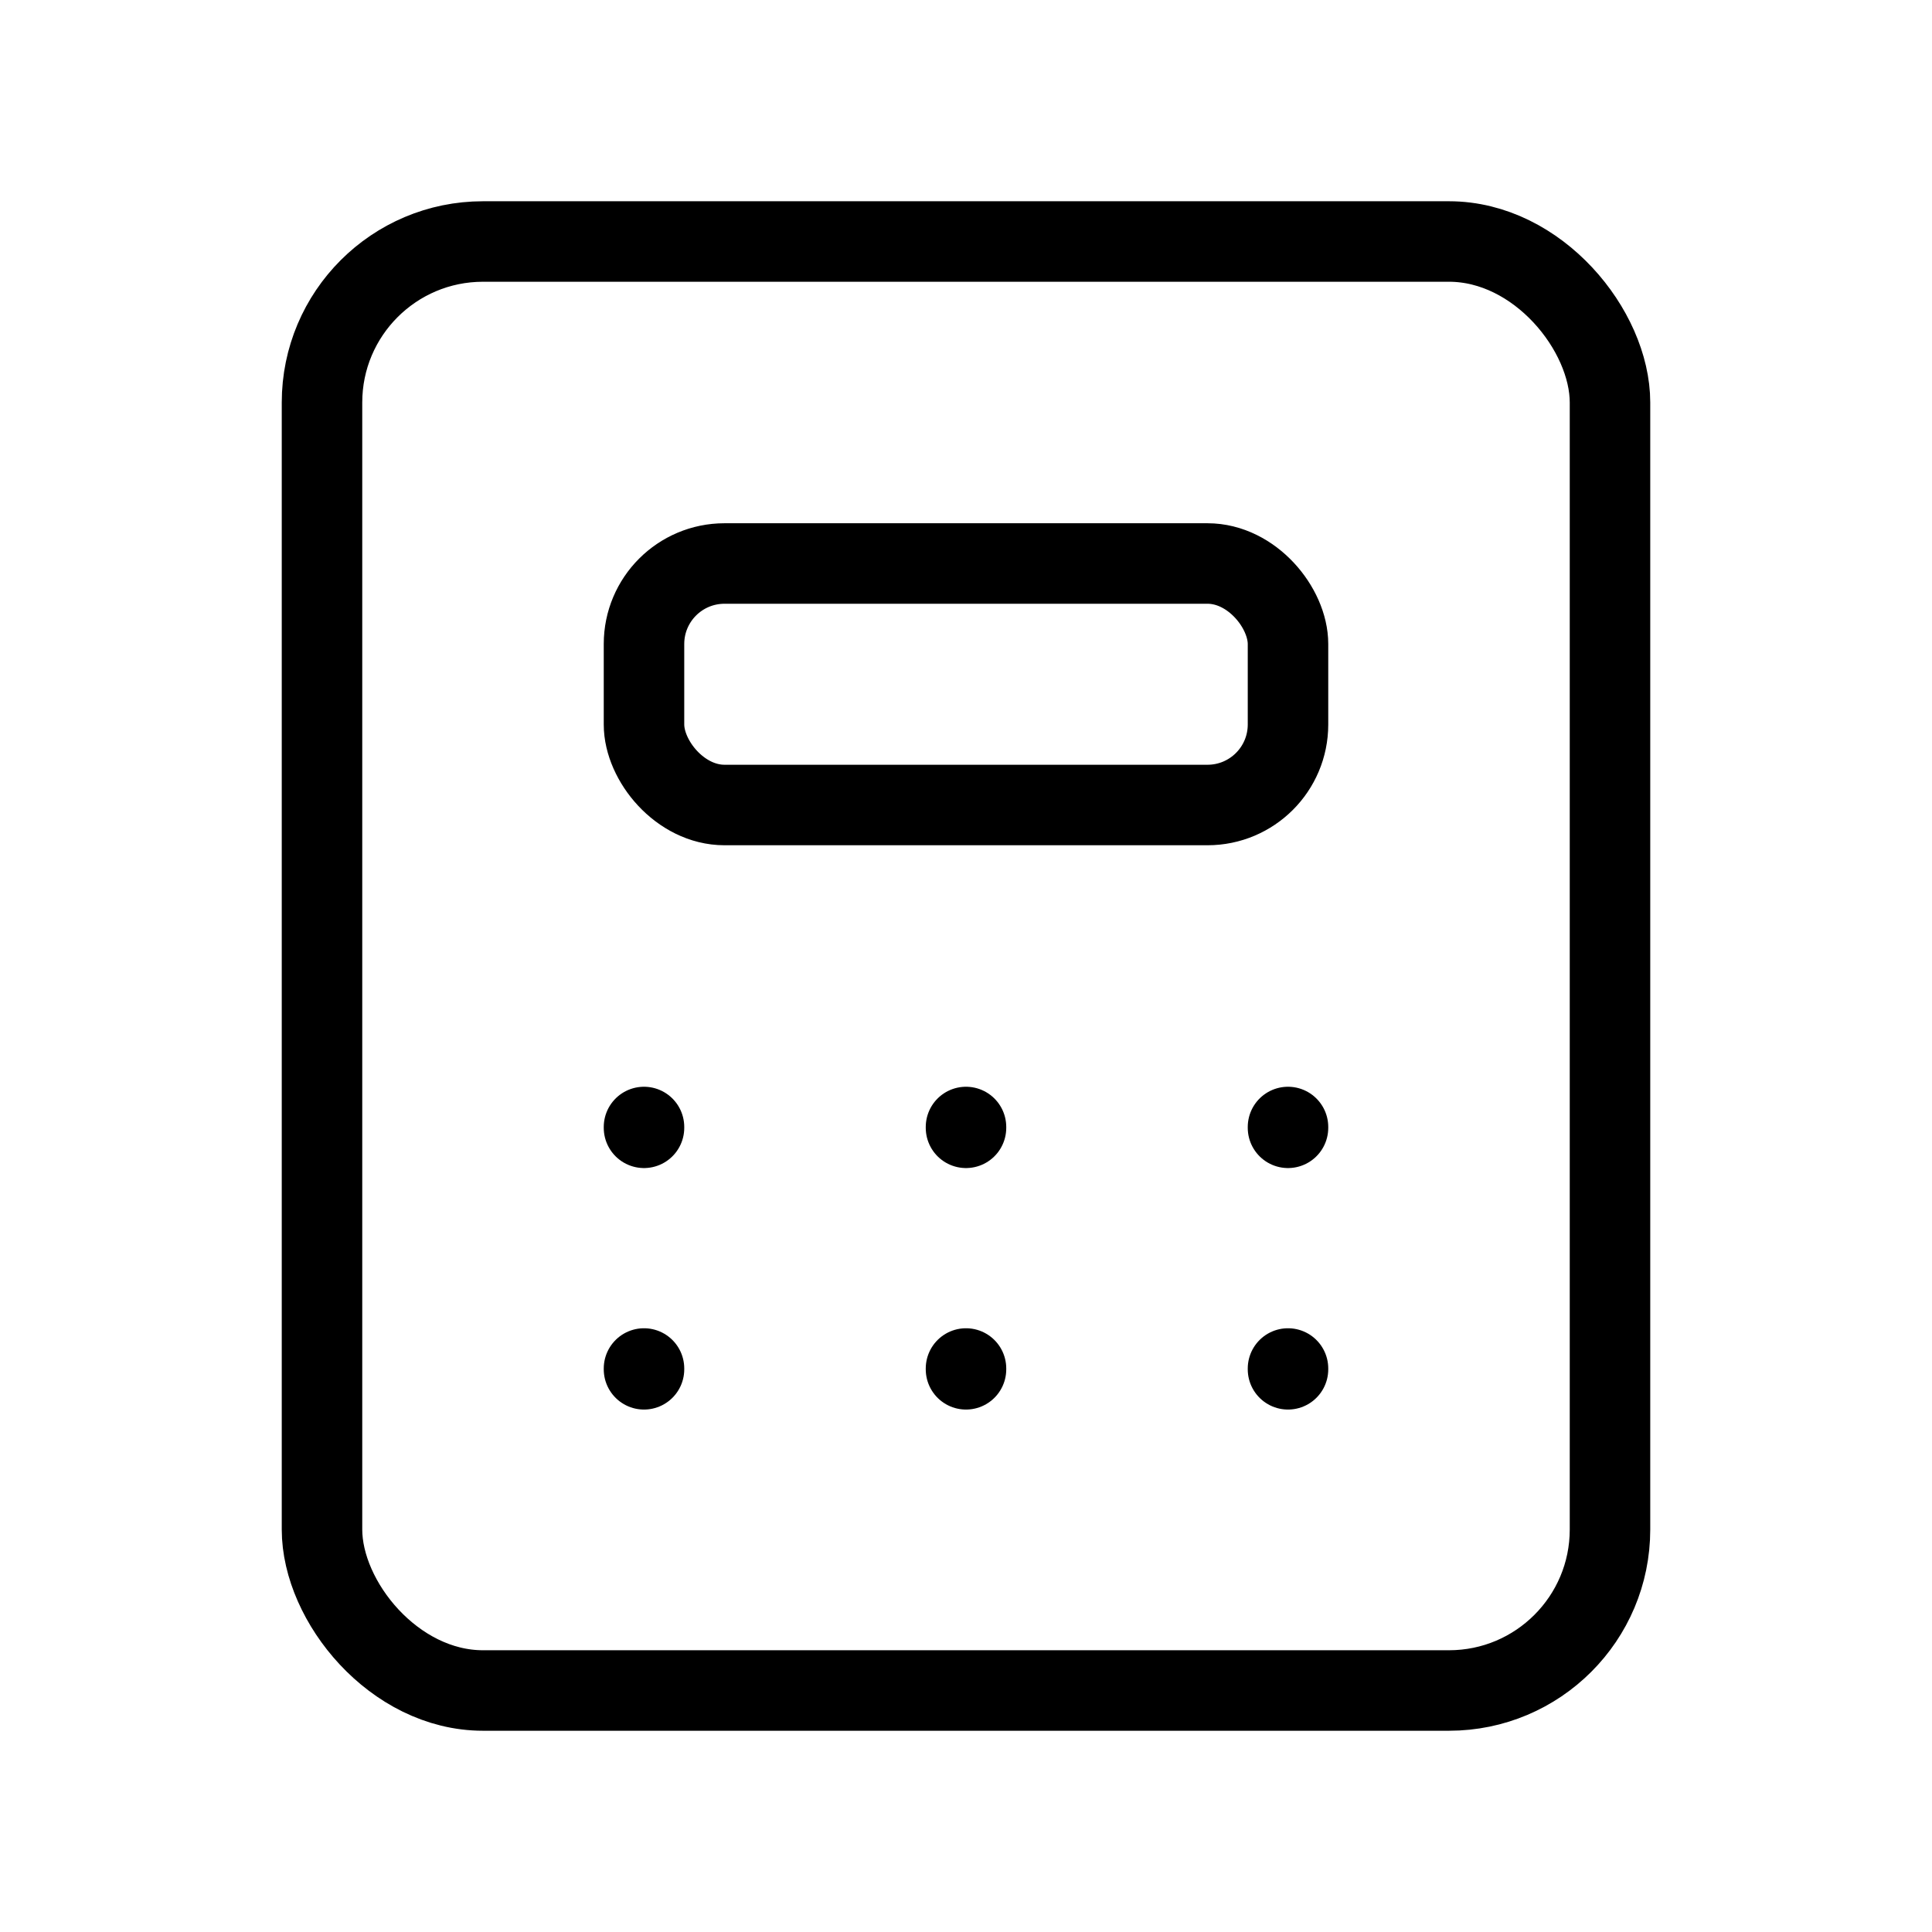 <svg xmlns="http://www.w3.org/2000/svg" width="100" height="100" viewBox="0 0 24 24" stroke-width="1" stroke="black" fill="none" stroke-linecap="round" stroke-linejoin="round"><path stroke="none" d="M0 0h24v24H0z" fill="none"></path><rect x="4" y="3" width="16" height="18" rx="2"></rect><rect x="8" y="7" width="8" height="3" rx="1"></rect><line x1="8" y1="14" x2="8" y2="14.01"></line><line x1="12" y1="14" x2="12" y2="14.01"></line><line x1="16" y1="14" x2="16" y2="14.01"></line><line x1="8" y1="17" x2="8" y2="17.01"></line><line x1="12" y1="17" x2="12" y2="17.01"></line><line x1="16" y1="17" x2="16" y2="17.01"></line></svg>